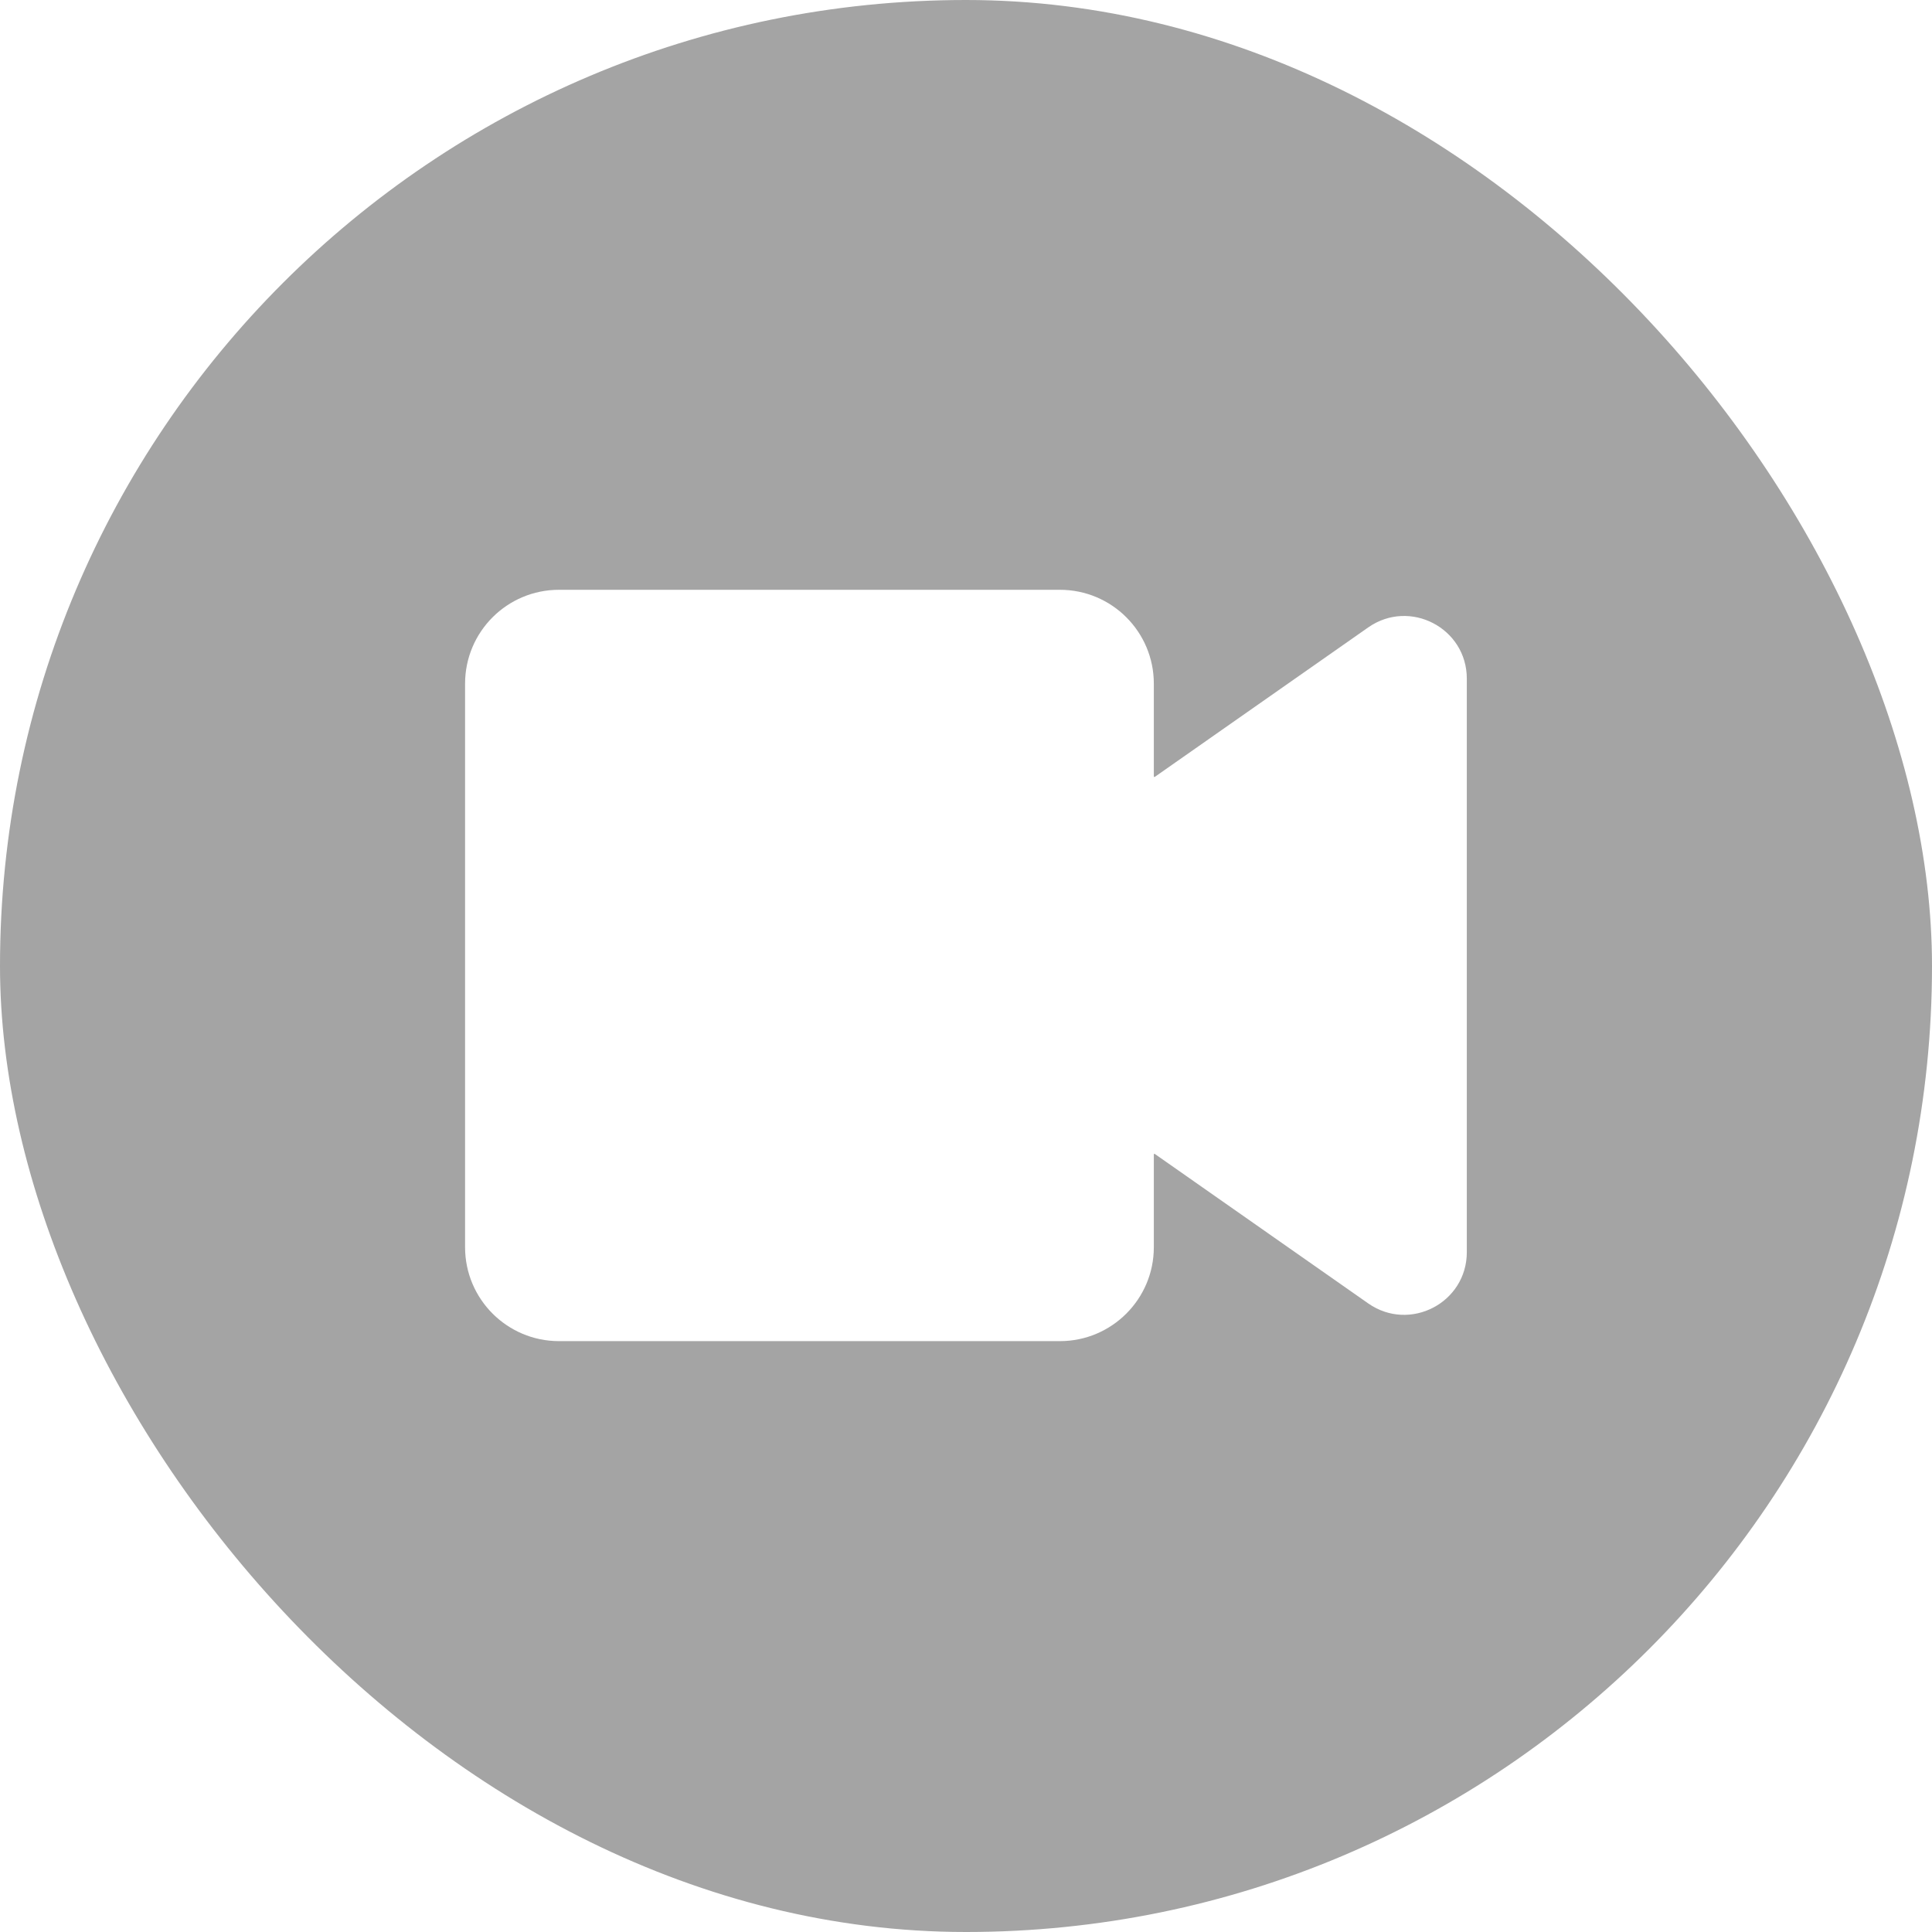 <?xml version="1.0" encoding="UTF-8"?> <svg xmlns="http://www.w3.org/2000/svg" width="18" height="18" viewBox="0 0 18 18" fill="none"><g filter="url(#filter0_b_18_4188)"><rect width="18" height="18" rx="9" fill="#1D1D1D" fill-opacity="0.4"></rect><path d="M13.666 11.666C13.666 12.138 13.135 12.414 12.748 12.144L10.759 10.751C10.755 10.748 10.75 10.751 10.75 10.756V11.62C10.75 12.103 10.358 12.495 9.875 12.495H5.208C4.725 12.495 4.333 12.103 4.333 11.62V6.37C4.333 5.886 4.725 5.495 5.208 5.495L9.875 5.495C10.358 5.495 10.75 5.886 10.75 6.37V7.233C10.75 7.238 10.755 7.241 10.759 7.238L12.748 5.845C13.135 5.575 13.666 5.851 13.666 6.323V11.666Z" fill="white"></path></g><defs><filter id="filter0_b_18_4188" x="-7" y="-7" width="32" height="32" filterUnits="userSpaceOnUse" color-interpolation-filters="sRGB"><feFlood flood-opacity="0" result="BackgroundImageFix"></feFlood><feGaussianBlur in="BackgroundImageFix" stdDeviation="3.5"></feGaussianBlur><feComposite in2="SourceAlpha" operator="in" result="effect1_backgroundBlur_18_4188"></feComposite><feBlend mode="normal" in="SourceGraphic" in2="effect1_backgroundBlur_18_4188" result="shape"></feBlend></filter></defs></svg> 